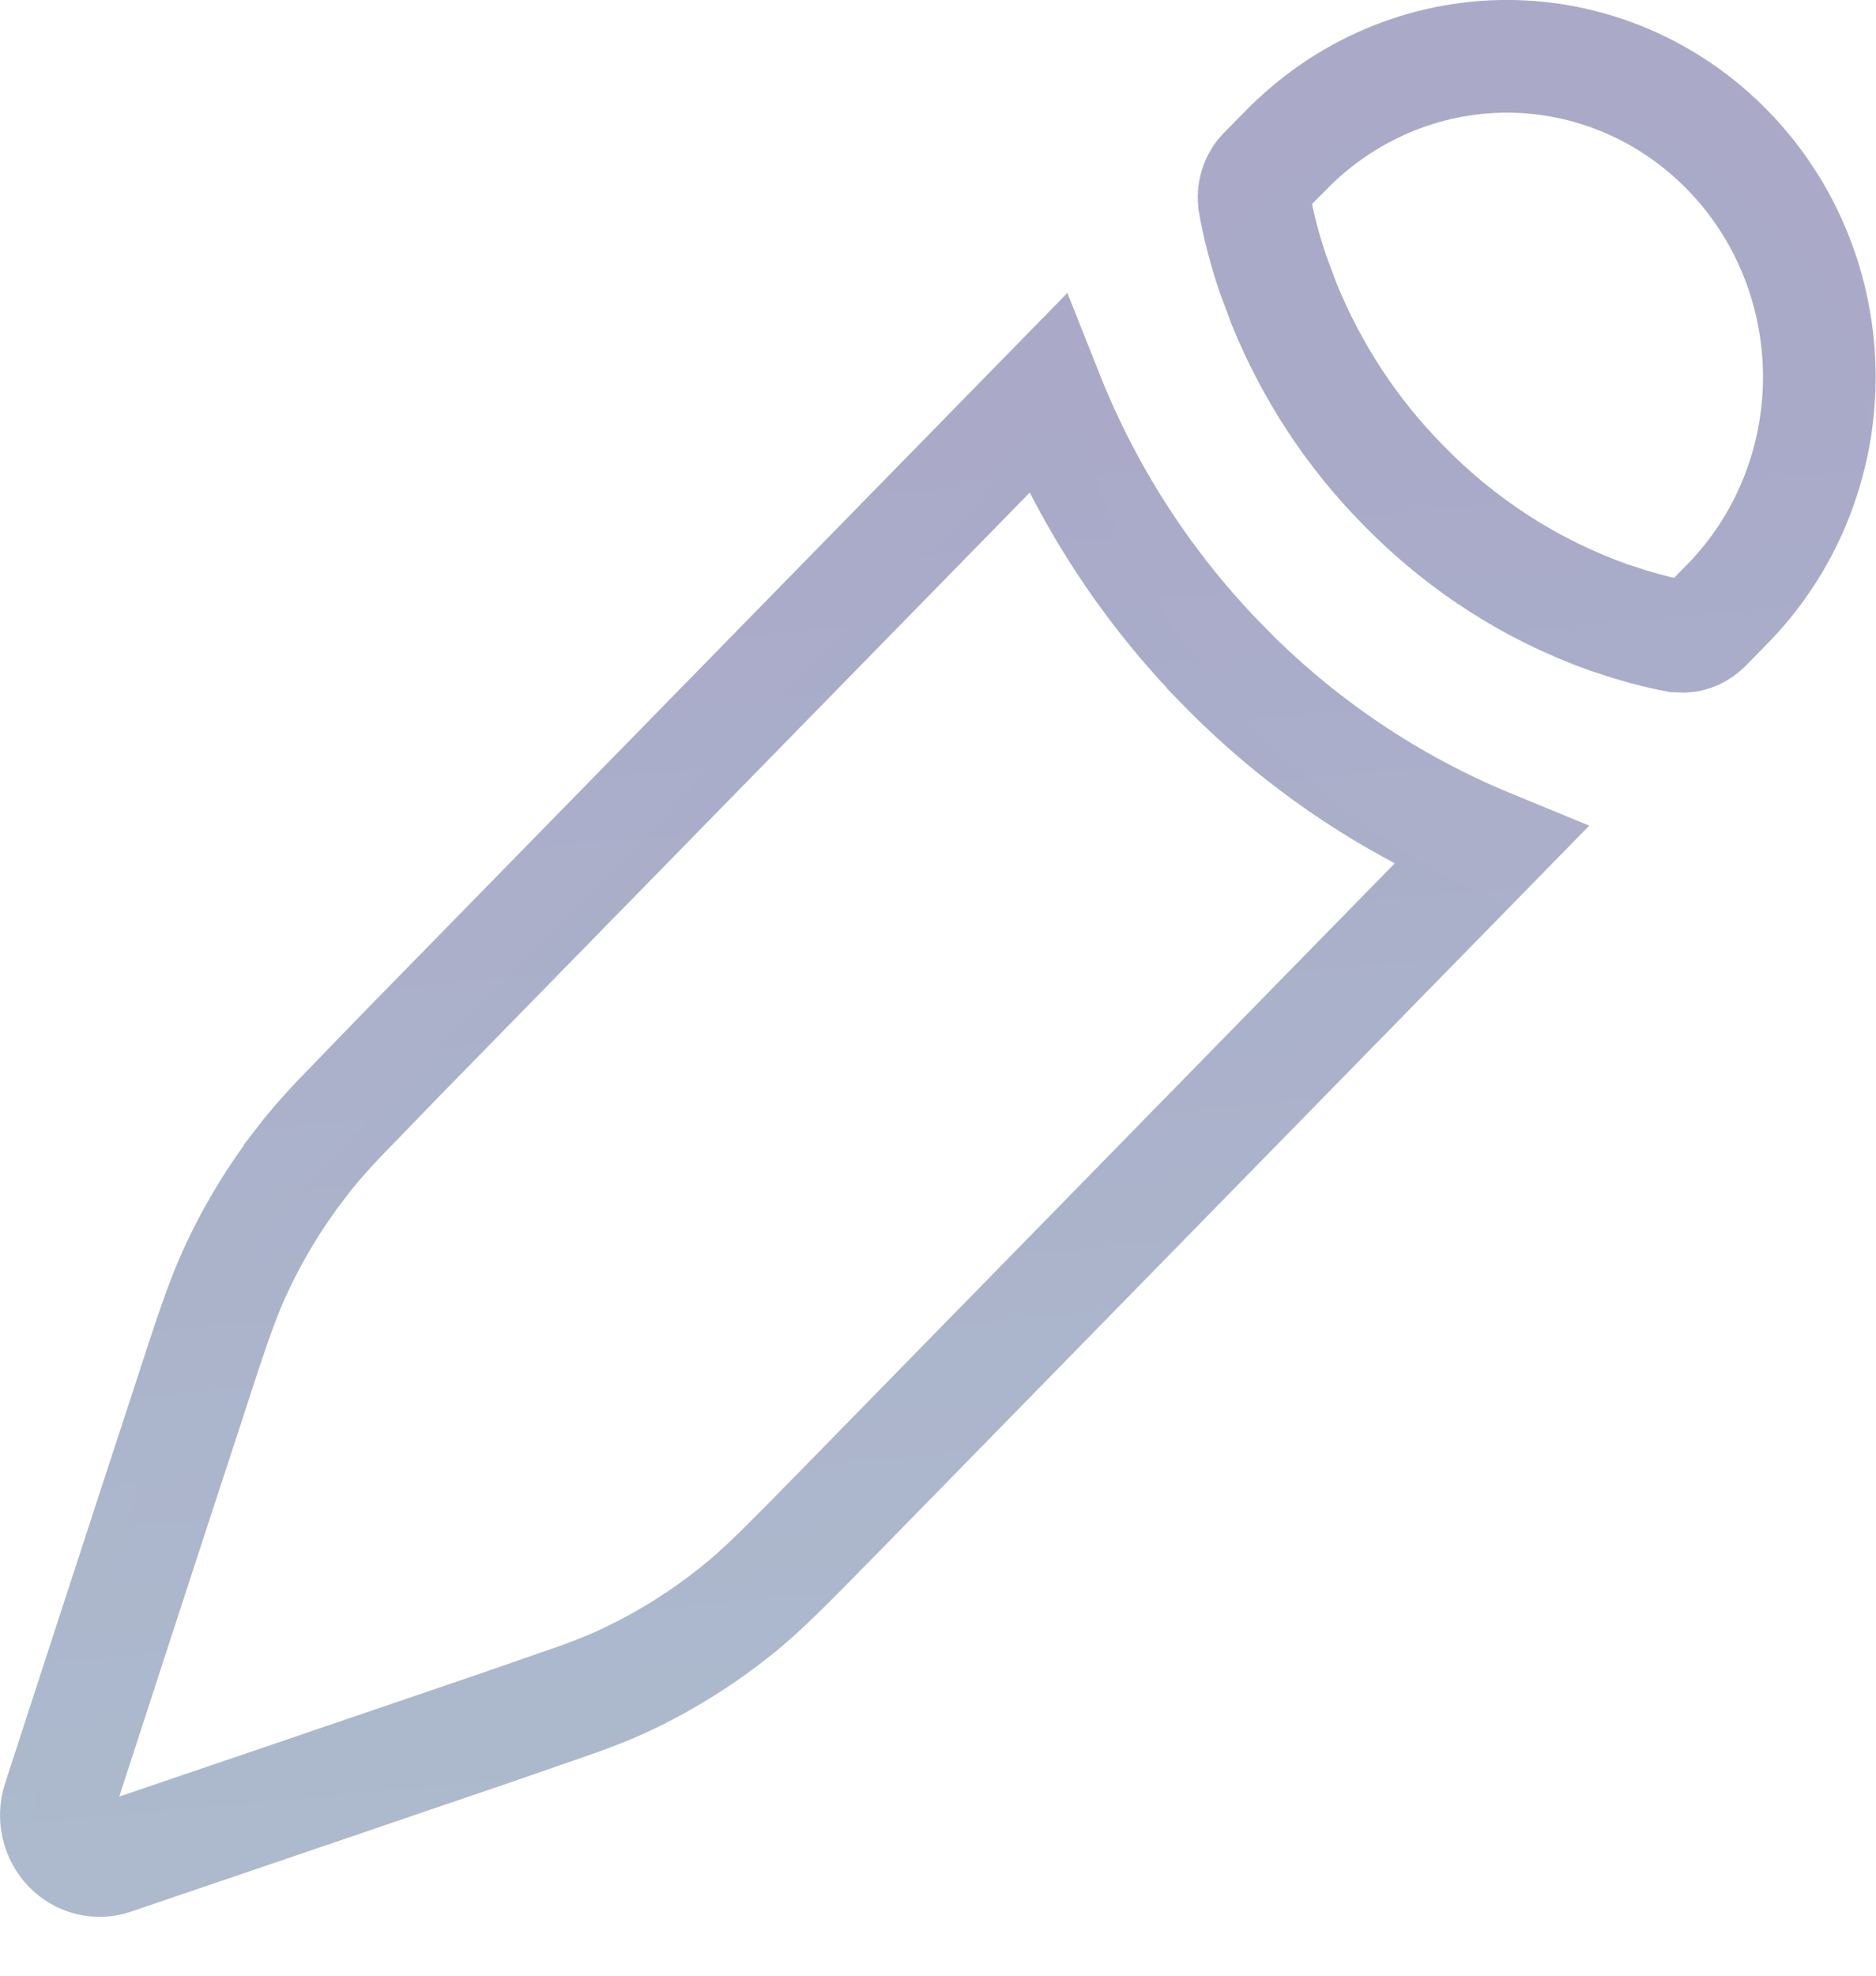 <?xml version="1.0" encoding="utf-8"?>
<svg xmlns="http://www.w3.org/2000/svg" fill="none" height="100%" overflow="visible" preserveAspectRatio="none" style="display: block;" viewBox="0 0 19 20" width="100%">
<g id="Vector" opacity="0.8" style="mix-blend-mode:hard-light">
<g filter="url(#filter0_i_0_42037)">
<path d="M7.803 16.762C8.105 16.521 8.379 16.242 8.928 15.681L15.762 8.7C15.927 8.531 15.852 8.24 15.631 8.162C14.563 7.779 13.593 7.155 12.794 6.336C11.992 5.519 11.38 4.529 11.005 3.437C10.93 3.21 10.645 3.135 10.48 3.304L3.646 10.285C3.097 10.845 2.823 11.126 2.588 11.434C2.309 11.798 2.07 12.192 1.876 12.609C1.712 12.962 1.588 13.338 1.344 14.089L1.027 15.06L0.523 16.605L0.051 18.051C-0.008 18.233 -0.016 18.427 0.027 18.613C0.07 18.798 0.163 18.968 0.295 19.103C0.427 19.238 0.593 19.333 0.775 19.377C0.957 19.421 1.147 19.413 1.324 19.353L2.743 18.87L4.253 18.356L5.203 18.032C5.939 17.782 6.307 17.657 6.652 17.488C7.062 17.289 7.445 17.047 7.803 16.762ZM17.902 6.515C18.603 5.799 18.997 4.828 18.997 3.816C18.997 2.804 18.603 1.834 17.903 1.118C17.202 0.402 16.252 0 15.262 2.60466e-08C14.271 -0 13.321 0.402 12.62 1.117L12.399 1.342C12.295 1.447 12.217 1.577 12.172 1.72C12.128 1.863 12.119 2.014 12.145 2.162C12.178 2.351 12.24 2.628 12.352 2.96C12.655 3.844 13.15 4.647 13.801 5.307C14.447 5.972 15.232 6.478 16.098 6.787C16.422 6.9 16.693 6.964 16.878 6.998C17.174 7.053 17.471 6.954 17.683 6.738L17.902 6.515Z" fill="white"/>
</g>
<path d="M10.604 3.992C11.011 5.017 11.616 5.949 12.386 6.733V6.734C13.159 7.526 14.081 8.147 15.096 8.564L8.521 15.281C7.962 15.852 7.716 16.102 7.447 16.315C7.122 16.574 6.774 16.794 6.402 16.975L6.401 16.976C6.249 17.05 6.091 17.116 5.877 17.194L5.019 17.492L4.068 17.816L2.559 18.33L1.141 18.812C1.066 18.838 0.986 18.841 0.909 18.822C0.833 18.804 0.761 18.763 0.703 18.704C0.645 18.645 0.603 18.568 0.583 18.483C0.564 18.399 0.567 18.311 0.594 18.229L1.065 16.782L1.569 15.237L1.887 14.267V14.266C2.135 13.503 2.246 13.163 2.393 12.849C2.569 12.469 2.788 12.112 3.041 11.781V11.78C3.146 11.643 3.26 11.511 3.417 11.343L4.054 10.685L10.604 3.992ZM15.262 0.57C16.097 0.57 16.901 0.91 17.495 1.518C18.09 2.125 18.426 2.952 18.426 3.816C18.426 4.681 18.09 5.507 17.495 6.114L17.276 6.337L17.274 6.339C17.211 6.403 17.136 6.436 17.059 6.441L16.981 6.438C16.863 6.416 16.697 6.378 16.497 6.317L16.286 6.248C15.505 5.969 14.795 5.511 14.21 4.909L14.207 4.906C13.691 4.383 13.282 3.759 13.004 3.073L12.893 2.775C12.791 2.476 12.736 2.228 12.707 2.063V2.062C12.697 2.004 12.701 1.944 12.718 1.889C12.735 1.833 12.765 1.783 12.804 1.744L12.806 1.742L13.026 1.518L13.028 1.517C13.623 0.91 14.427 0.57 15.262 0.57Z" stroke="url(#paint0_linear_0_42037)" stroke-opacity="0.5" stroke-width="1.141"/>
</g>
<defs>
<filter color-interpolation-filters="sRGB" filterUnits="userSpaceOnUse" height="20.547" id="filter0_i_0_42037" width="18.997" x="4.86375e-10" y="0">
<feFlood flood-opacity="0" result="BackgroundImageFix"/>
<feBlend in="SourceGraphic" in2="BackgroundImageFix" mode="normal" result="shape"/>
<feColorMatrix in="SourceAlpha" result="hardAlpha" type="matrix" values="0 0 0 0 0 0 0 0 0 0 0 0 0 0 0 0 0 0 127 0"/>
<feOffset dy="1.141"/>
<feGaussianBlur stdDeviation="0.571"/>
<feComposite in2="hardAlpha" k2="-1" k3="1" operator="arithmetic"/>
<feColorMatrix type="matrix" values="0 0 0 0 0.811 0 0 0 0 0.793 0 0 0 0 0.793 0 0 0 0.44 0"/>
<feBlend in2="shape" mode="normal" result="effect1_innerShadow_0_42037"/>
</filter>
<linearGradient gradientUnits="userSpaceOnUse" id="paint0_linear_0_42037" x1="7.861" x2="13.899" y1="-5.353" y2="62.197">
<stop offset="0.144" stop-color="#292976"/>
<stop offset="1" stop-color="#4CDCAE"/>
</linearGradient>
</defs>
</svg>
